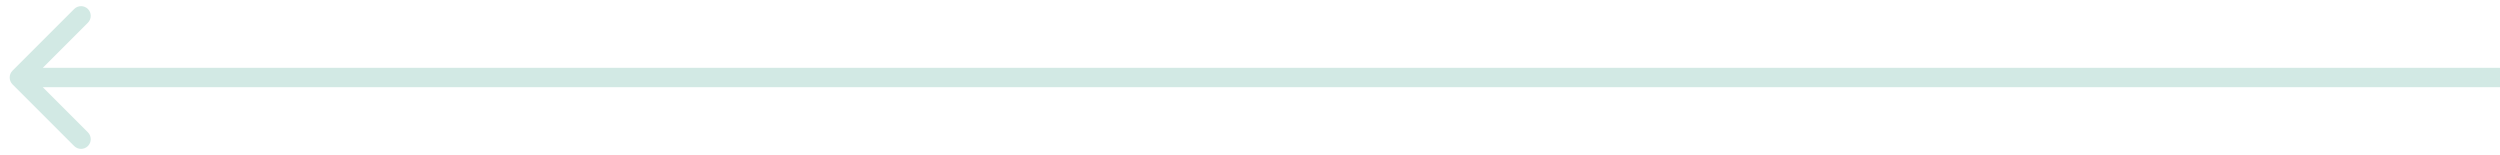 <?xml version="1.0" encoding="UTF-8"?> <svg xmlns="http://www.w3.org/2000/svg" width="129" height="8" viewBox="0 0 129 8" fill="none"> <path d="M0.646 3.646C0.451 3.842 0.451 4.158 0.646 4.354L3.828 7.536C4.024 7.731 4.34 7.731 4.536 7.536C4.731 7.34 4.731 7.024 4.536 6.828L1.707 4L4.536 1.172C4.731 0.976 4.731 0.66 4.536 0.464C4.34 0.269 4.024 0.269 3.828 0.464L0.646 3.646ZM129 3.5L1 3.5V4.5L129 4.5V3.5Z" fill="#D2E9E4"></path> </svg> 